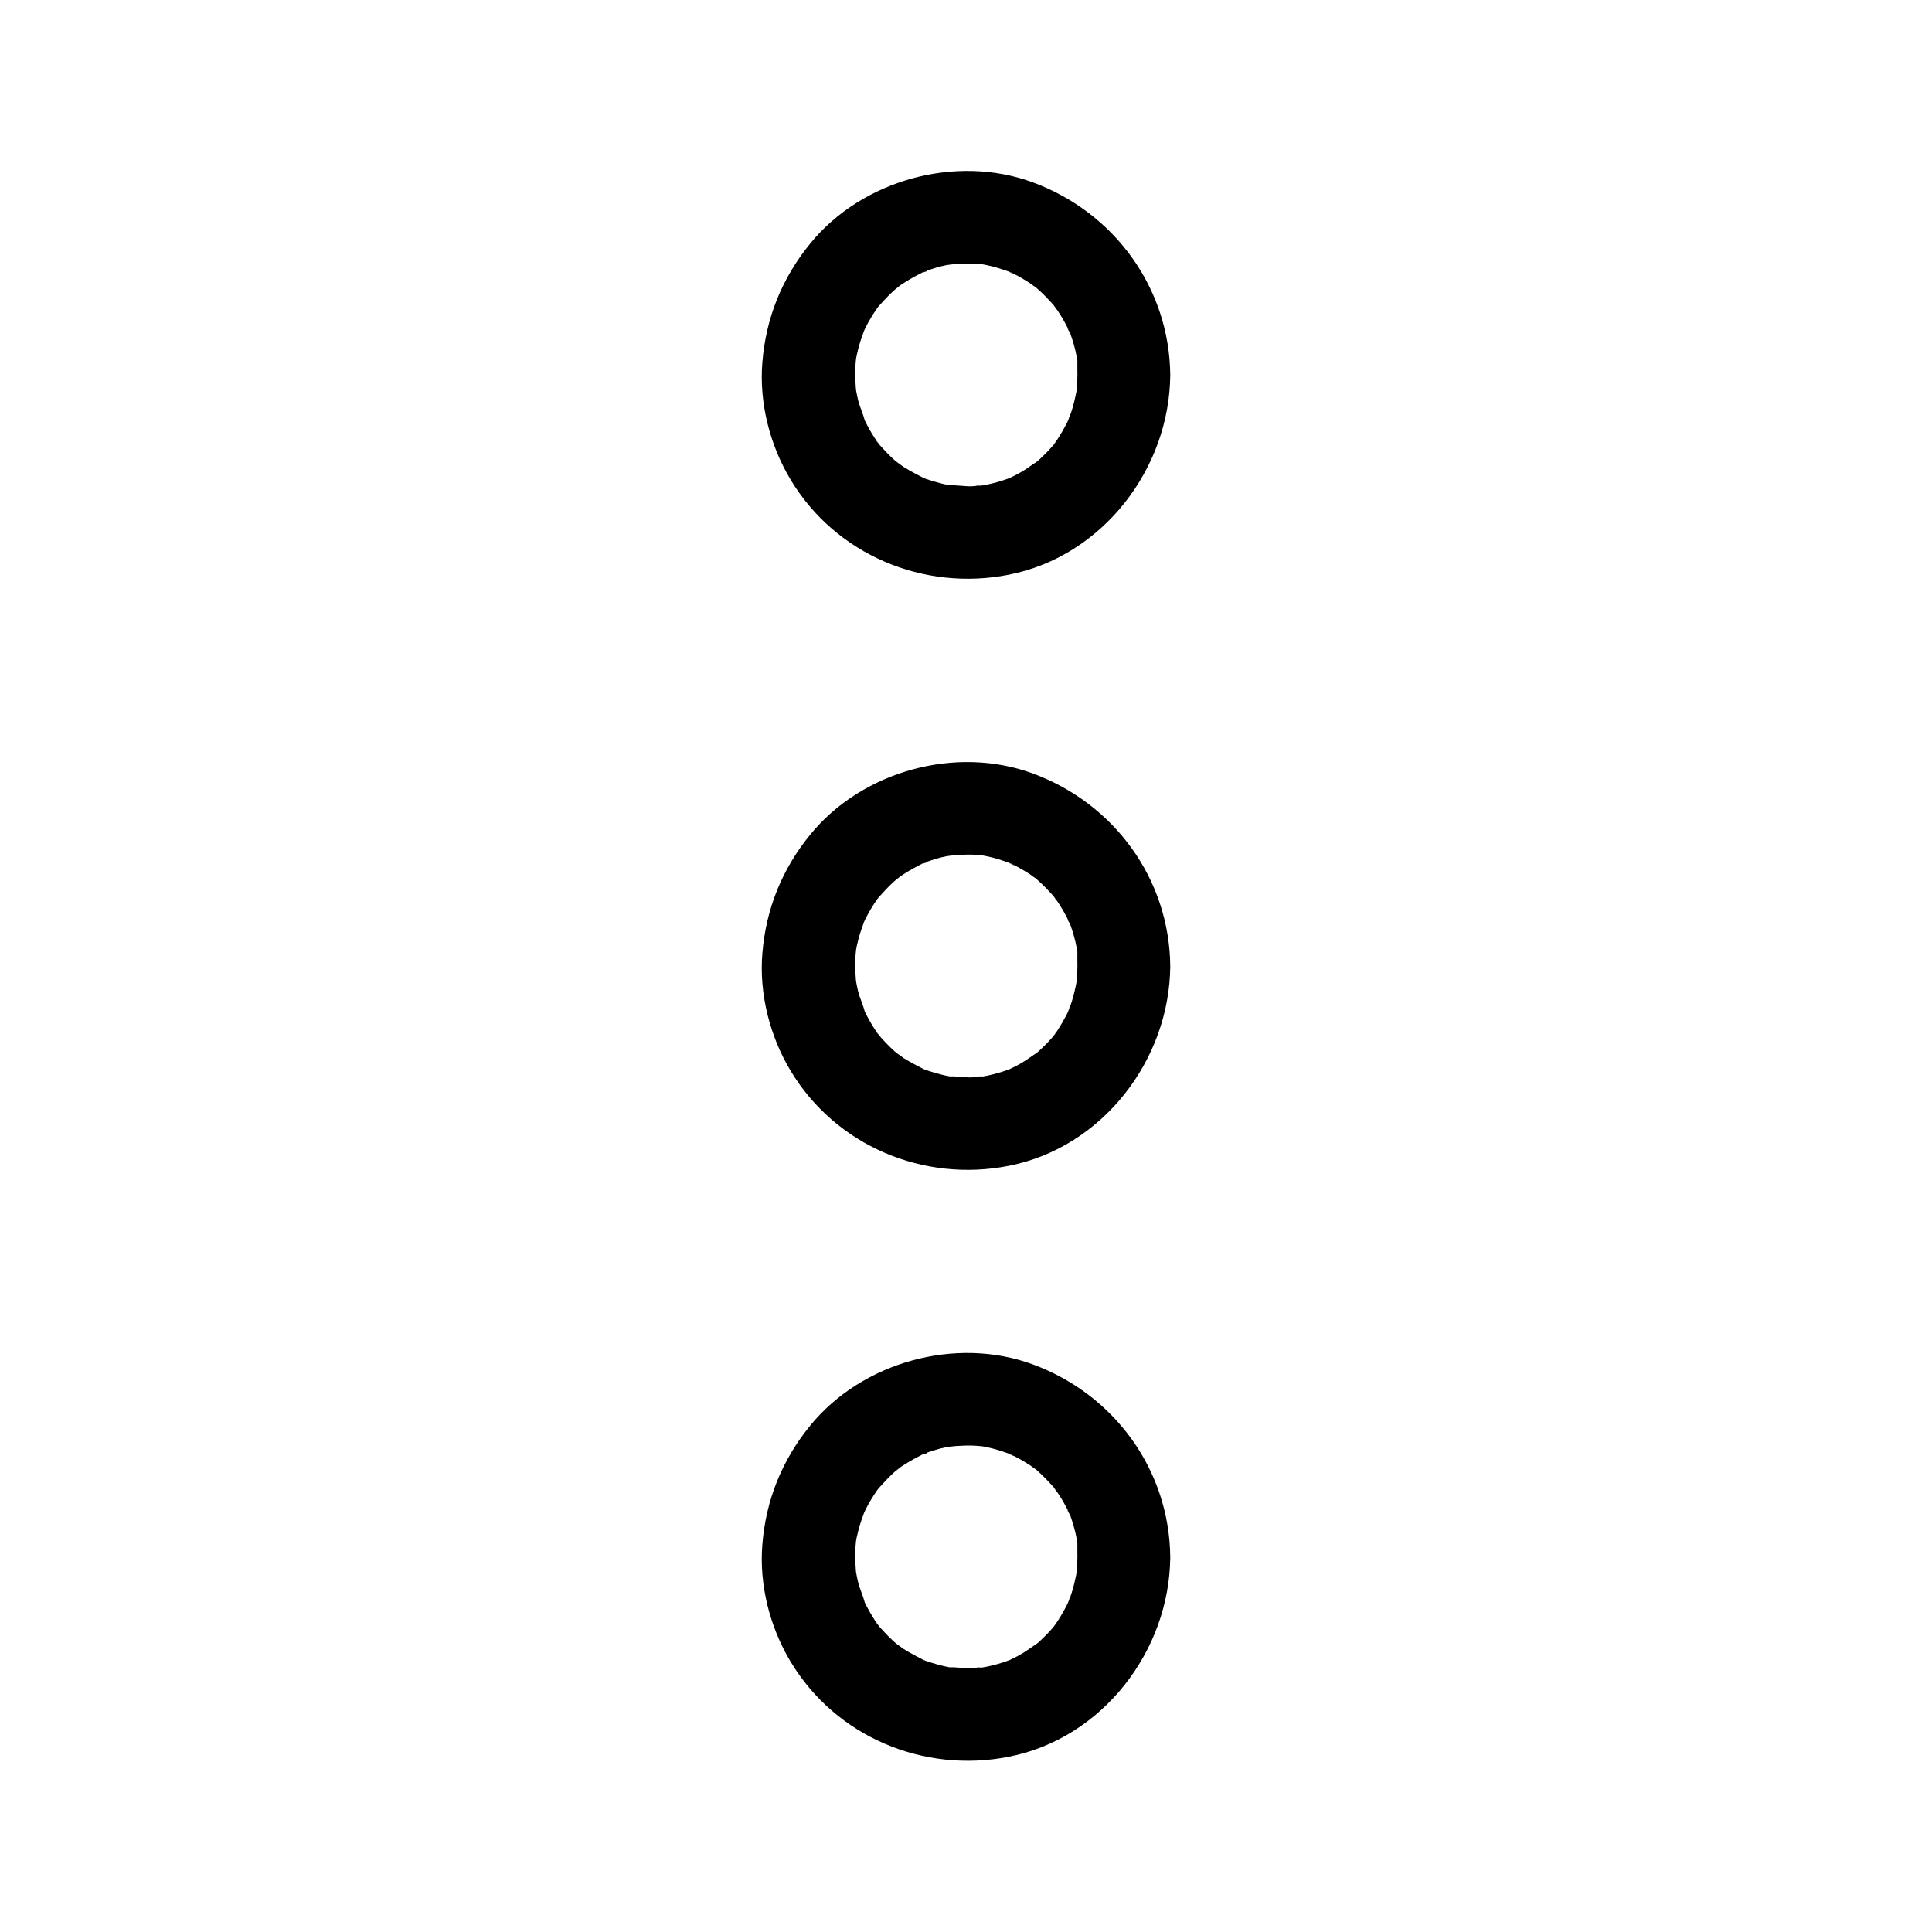 <?xml version="1.0" encoding="UTF-8"?>
<!-- Uploaded to: ICON Repo, www.svgrepo.com, Generator: ICON Repo Mixer Tools -->
<svg fill="#000000" width="800px" height="800px" version="1.1" viewBox="144 144 512 512" xmlns="http://www.w3.org/2000/svg">
 <g>
  <path d="m429.52 243.45c0 1.031-0.051 2.066-0.098 3.102-0.051 0.543-0.195 1.133-0.148 1.672 0-0.148 0.543-3.246 0.148-1.277-0.395 2.066-0.836 4.133-1.477 6.102-0.297 0.934-0.738 1.82-0.984 2.754 0.984-3.445 0.441-1.082-0.098 0.051-0.984 1.918-2.066 3.789-3.297 5.559-0.246 0.344-0.543 0.688-0.738 1.031 1.723-2.707 1.277-1.625 0.738-0.984-0.688 0.789-1.379 1.625-2.164 2.41-0.59 0.59-1.23 1.23-1.82 1.77-0.297 0.297-0.641 0.59-0.984 0.836-0.344 0.297-0.641 0.543-0.984 0.836 0.492-0.395 0.984-0.738 1.477-1.133-1.672 0.984-3.148 2.215-4.871 3.148-0.836 0.492-1.723 0.887-2.609 1.328-0.441 0.246-1.871 0.836 0 0.051 2.117-0.887-0.195 0.051-0.641 0.195-1.77 0.641-3.543 1.133-5.41 1.523-0.543 0.098-1.082 0.195-1.625 0.297-1.18 0.195-2.215-0.195 0.934-0.098-1.133-0.051-2.262 0.195-3.394 0.246-2.016 0.051-4.133-0.395-6.148-0.246 0.148 0 3.246 0.543 1.277 0.148-0.441-0.098-0.887-0.148-1.328-0.246-1.082-0.195-2.164-0.492-3.246-0.789-0.934-0.246-1.871-0.59-2.805-0.887-0.492-0.195-1.031-0.441-1.523-0.59 0.148 0.051 2.902 1.328 1.133 0.441-1.82-0.934-3.641-1.871-5.363-2.953-0.789-0.543-1.574-1.18-2.363-1.672 0.098 0.051 2.41 2.016 0.984 0.738-0.297-0.297-0.641-0.543-0.984-0.836-1.625-1.426-3.051-3-4.477-4.625-0.59-0.641-0.984-1.723 0.738 0.984-0.246-0.344-0.492-0.688-0.738-1.031-0.543-0.789-1.082-1.574-1.574-2.41-0.492-0.836-0.984-1.672-1.426-2.559-0.195-0.395-0.395-0.789-0.59-1.18-0.195-0.395-0.344-0.789-0.543-1.18 0.246 0.59 0.492 1.18 0.738 1.723-0.441-1.918-1.328-3.691-1.82-5.609-0.195-0.887-0.395-1.723-0.543-2.609-0.051-0.395-0.441-2.656-0.098-0.344s0-0.246 0-0.738c-0.148-1.918-0.148-3.887-0.051-5.856 0.051-0.59 0.098-1.133 0.148-1.672 0.148-1.672-0.59 3.344-0.148 0.934 0.195-1.082 0.395-2.164 0.688-3.246 0.441-1.82 1.082-3.543 1.723-5.312 0.543-1.523-1.379 2.953-0.344 0.836 0.195-0.395 0.344-0.789 0.543-1.18 0.492-0.984 0.984-1.918 1.574-2.856 0.492-0.836 1.031-1.625 1.574-2.41 0.297-0.441 0.688-0.836 0.934-1.277-0.051 0.098-2.016 2.41-0.738 0.984 1.379-1.523 2.707-3 4.231-4.379 0.836-0.789 3.445-2.363 0.246-0.344 0.738-0.441 1.379-1.031 2.117-1.477 1.82-1.18 3.691-2.215 5.656-3.148 0.836-0.395 1.77-0.344-1.133 0.441 0.395-0.098 0.836-0.344 1.23-0.492 0.934-0.344 1.871-0.641 2.805-0.934 0.934-0.297 1.918-0.543 2.902-0.738 1.18-0.246 4.773-0.441 0.688-0.195 2.066-0.098 4.082-0.297 6.148-0.246 0.934 0.051 1.82 0.098 2.707 0.195 2.461 0.148-2.559-0.441-0.934-0.148 0.641 0.098 1.328 0.195 1.969 0.344 2.262 0.441 4.477 1.18 6.641 1.969 0.887 0.297 1.426 1.031-1.133-0.492 0.543 0.344 1.18 0.543 1.77 0.836 0.984 0.492 1.918 0.984 2.856 1.574 0.934 0.543 1.82 1.133 2.707 1.77 0.344 0.246 0.688 0.543 1.031 0.738-3-1.918-1.23-0.934-0.492-0.297 1.723 1.477 3.246 3.102 4.723 4.773 0.641 0.738 1.277 2.066-0.543-0.738 0.297 0.441 0.641 0.887 0.934 1.277 0.688 0.984 1.328 1.969 1.918 3 0.543 0.934 1.031 1.871 1.523 2.856 0.195 0.395 0.344 0.836 0.543 1.18-1.672-2.856-0.641-1.574-0.246-0.543 0.738 2.066 1.379 4.184 1.77 6.348 0.098 0.543 0.195 1.082 0.297 1.672 0.246 1.277-0.344-3.344-0.098-0.59-0.039 1.383 0.012 2.664 0.012 3.894 0.051 6.445 5.609 12.594 12.301 12.301 6.641-0.297 12.348-5.41 12.301-12.301-0.195-23.125-14.809-43.148-36.406-51.117-20.418-7.527-45.266-0.641-58.992 16.188-7.477 9.152-11.758 19.73-12.695 31.488-0.887 10.676 1.969 21.941 7.477 31.094 11.957 19.926 35.277 29.668 57.859 25.191 24.797-4.871 42.559-28.043 42.754-52.891 0.051-6.445-5.707-12.594-12.301-12.301-6.688 0.34-12.25 5.457-12.297 12.348z"/>
  <path d="m429.52 400.1c0 1.031-0.051 2.066-0.098 3.102-0.051 0.543-0.195 1.133-0.148 1.672 0-0.148 0.543-3.246 0.148-1.277-0.395 2.066-0.836 4.133-1.477 6.102-0.297 0.934-0.738 1.82-0.984 2.754 0.984-3.445 0.441-1.082-0.098 0.051-0.984 1.918-2.066 3.789-3.297 5.559-0.246 0.344-0.543 0.688-0.738 1.031 1.723-2.707 1.277-1.625 0.738-0.984-0.688 0.789-1.379 1.625-2.164 2.41-0.59 0.59-1.23 1.23-1.82 1.77-0.297 0.297-0.641 0.59-0.984 0.836-0.344 0.297-0.641 0.543-0.984 0.836 0.492-0.395 0.984-0.738 1.477-1.133-1.672 0.984-3.148 2.215-4.871 3.148-0.836 0.492-1.723 0.887-2.609 1.328-0.441 0.246-1.871 0.836 0 0.051 2.117-0.887-0.195 0.051-0.641 0.195-1.77 0.641-3.543 1.133-5.41 1.523-0.543 0.098-1.082 0.195-1.625 0.297-1.18 0.195-2.215-0.195 0.934-0.098-1.133-0.051-2.262 0.195-3.394 0.246-2.016 0.051-4.133-0.395-6.148-0.246 0.148 0 3.246 0.543 1.277 0.148-0.441-0.098-0.887-0.148-1.328-0.246-1.082-0.195-2.164-0.492-3.246-0.789-0.934-0.246-1.871-0.59-2.805-0.887-0.492-0.195-1.031-0.441-1.523-0.59 0.148 0.051 2.902 1.328 1.133 0.441-1.82-0.934-3.641-1.871-5.363-2.953-0.789-0.543-1.574-1.18-2.363-1.672 0.098 0.051 2.41 2.016 0.984 0.738-0.297-0.297-0.641-0.543-0.984-0.836-1.625-1.426-3.051-3-4.477-4.625-0.59-0.641-0.984-1.723 0.738 0.984-0.246-0.344-0.492-0.688-0.738-1.031-0.543-0.789-1.082-1.574-1.574-2.41-0.492-0.836-0.984-1.672-1.426-2.559-0.195-0.395-0.395-0.789-0.59-1.18-0.195-0.395-0.344-0.789-0.543-1.18 0.246 0.59 0.492 1.18 0.738 1.723-0.441-1.918-1.328-3.691-1.82-5.609-0.195-0.887-0.395-1.723-0.543-2.609-0.051-0.395-0.441-2.656-0.098-0.344s0-0.246 0-0.738c-0.148-1.918-0.148-3.887-0.051-5.856 0.051-0.59 0.098-1.133 0.148-1.672 0.148-1.672-0.59 3.344-0.148 0.934 0.195-1.082 0.395-2.164 0.688-3.246 0.441-1.82 1.082-3.543 1.723-5.312 0.543-1.523-1.379 2.953-0.344 0.836 0.195-0.395 0.344-0.789 0.543-1.18 0.492-0.984 0.984-1.918 1.574-2.856 0.492-0.836 1.031-1.625 1.574-2.41 0.297-0.441 0.688-0.836 0.934-1.277-0.051 0.098-2.016 2.41-0.738 0.984 1.379-1.523 2.707-3 4.231-4.379 0.836-0.789 3.445-2.363 0.246-0.344 0.738-0.441 1.379-1.031 2.117-1.477 1.82-1.18 3.691-2.215 5.656-3.148 0.836-0.395 1.77-0.344-1.133 0.441 0.395-0.098 0.836-0.344 1.23-0.492 0.934-0.344 1.871-0.641 2.805-0.934 0.934-0.297 1.918-0.543 2.902-0.738 1.18-0.246 4.773-0.441 0.688-0.195 2.066-0.098 4.082-0.297 6.148-0.246 0.934 0.051 1.82 0.098 2.707 0.195 2.461 0.148-2.559-0.441-0.934-0.148 0.641 0.098 1.328 0.195 1.969 0.344 2.262 0.441 4.477 1.18 6.641 1.969 0.887 0.297 1.426 1.031-1.133-0.492 0.543 0.344 1.18 0.543 1.77 0.836 0.984 0.492 1.918 0.984 2.856 1.574 0.934 0.543 1.82 1.133 2.707 1.77 0.344 0.246 0.688 0.543 1.031 0.738-3-1.918-1.23-0.934-0.492-0.297 1.723 1.477 3.246 3.102 4.723 4.773 0.641 0.738 1.277 2.066-0.543-0.738 0.297 0.441 0.641 0.887 0.934 1.277 0.688 0.984 1.328 1.969 1.918 3 0.543 0.934 1.031 1.871 1.523 2.856 0.195 0.395 0.344 0.836 0.543 1.18-1.672-2.856-0.641-1.574-0.246-0.543 0.738 2.066 1.379 4.184 1.77 6.348 0.098 0.543 0.195 1.082 0.297 1.672 0.246 1.277-0.344-3.344-0.098-0.59-0.039 1.383 0.012 2.613 0.012 3.894 0.051 6.445 5.609 12.594 12.301 12.301 6.641-0.297 12.348-5.41 12.301-12.301-0.195-23.125-14.809-43.148-36.406-51.117-20.418-7.527-45.266-0.641-58.992 16.188-7.477 9.152-11.758 19.73-12.695 31.488-0.887 10.676 1.969 21.941 7.477 31.094 11.957 19.926 35.277 29.668 57.859 25.191 24.797-4.871 42.559-28.043 42.754-52.891 0.051-6.445-5.707-12.594-12.301-12.301-6.688 0.344-12.25 5.457-12.297 12.348z"/>
  <path d="m429.52 556.7c0 1.031-0.051 2.066-0.098 3.102-0.051 0.543-0.195 1.133-0.148 1.672 0-0.148 0.543-3.246 0.148-1.277-0.395 2.066-0.836 4.133-1.477 6.102-0.297 0.934-0.738 1.82-0.984 2.754 0.984-3.445 0.441-1.082-0.098 0.051-0.984 1.918-2.066 3.789-3.297 5.559-0.246 0.344-0.543 0.688-0.738 1.031 1.723-2.707 1.277-1.625 0.738-0.984-0.688 0.789-1.379 1.625-2.164 2.41-0.59 0.59-1.23 1.23-1.82 1.77-0.297 0.297-0.641 0.59-0.984 0.836-0.344 0.297-0.641 0.543-0.984 0.836 0.492-0.395 0.984-0.738 1.477-1.133-1.672 0.984-3.148 2.215-4.871 3.148-0.836 0.492-1.723 0.887-2.609 1.328-0.441 0.246-1.871 0.836 0 0.051 2.117-0.887-0.195 0.051-0.641 0.195-1.77 0.641-3.543 1.133-5.41 1.523-0.543 0.098-1.082 0.195-1.625 0.297-1.18 0.195-2.215-0.195 0.934-0.098-1.133-0.051-2.262 0.195-3.394 0.246-2.016 0.051-4.133-0.395-6.148-0.246 0.148 0 3.246 0.543 1.277 0.148-0.441-0.098-0.887-0.148-1.328-0.246-1.082-0.195-2.164-0.492-3.246-0.789-0.934-0.246-1.871-0.59-2.805-0.887-0.492-0.195-1.031-0.441-1.523-0.59 0.148 0.051 2.902 1.328 1.133 0.441-1.82-0.934-3.641-1.871-5.363-2.953-0.789-0.543-1.574-1.18-2.363-1.672 0.098 0.051 2.41 2.016 0.984 0.738-0.297-0.297-0.641-0.543-0.984-0.836-1.625-1.426-3.051-3-4.477-4.625-0.59-0.641-0.984-1.723 0.738 0.984-0.246-0.344-0.492-0.688-0.738-1.031-0.543-0.789-1.082-1.574-1.574-2.41-0.492-0.836-0.984-1.672-1.426-2.559-0.195-0.395-0.395-0.789-0.59-1.18-0.195-0.395-0.344-0.789-0.543-1.18 0.246 0.59 0.492 1.18 0.738 1.723-0.441-1.918-1.328-3.691-1.82-5.609-0.195-0.887-0.395-1.723-0.543-2.609-0.051-0.395-0.441-2.656-0.098-0.344s0-0.246 0-0.738c-0.148-1.918-0.148-3.887-0.051-5.856 0.051-0.59 0.098-1.133 0.148-1.672 0.148-1.672-0.59 3.344-0.148 0.934 0.195-1.082 0.395-2.164 0.688-3.246 0.441-1.82 1.082-3.543 1.723-5.312 0.543-1.523-1.379 2.953-0.344 0.836 0.195-0.395 0.344-0.789 0.543-1.18 0.492-0.984 0.984-1.918 1.574-2.856 0.492-0.836 1.031-1.625 1.574-2.41 0.297-0.441 0.688-0.836 0.934-1.277-0.051 0.098-2.016 2.41-0.738 0.984 1.379-1.523 2.707-3 4.231-4.379 0.836-0.789 3.445-2.363 0.246-0.344 0.738-0.441 1.379-1.031 2.117-1.477 1.82-1.18 3.691-2.215 5.656-3.148 0.836-0.395 1.77-0.344-1.133 0.441 0.395-0.098 0.836-0.344 1.23-0.492 0.934-0.344 1.871-0.641 2.805-0.934 0.934-0.297 1.918-0.543 2.902-0.738 1.18-0.246 4.773-0.441 0.688-0.195 2.066-0.098 4.082-0.297 6.148-0.246 0.934 0.051 1.82 0.098 2.707 0.195 2.461 0.148-2.559-0.441-0.934-0.148 0.641 0.098 1.328 0.195 1.969 0.344 2.262 0.441 4.477 1.18 6.641 1.969 0.887 0.297 1.426 1.031-1.133-0.492 0.543 0.344 1.18 0.543 1.77 0.836 0.984 0.492 1.918 0.984 2.856 1.574 0.934 0.543 1.82 1.133 2.707 1.77 0.344 0.246 0.688 0.543 1.031 0.738-3-1.918-1.23-0.934-0.492-0.297 1.723 1.477 3.246 3.102 4.723 4.773 0.641 0.738 1.277 2.066-0.543-0.738 0.297 0.441 0.641 0.887 0.934 1.277 0.688 0.984 1.328 1.969 1.918 3 0.543 0.934 1.031 1.871 1.523 2.856 0.195 0.395 0.344 0.836 0.543 1.18-1.672-2.856-0.641-1.574-0.246-0.543 0.738 2.066 1.379 4.184 1.77 6.348 0.098 0.543 0.195 1.082 0.297 1.672 0.246 1.277-0.344-3.344-0.098-0.59-0.039 1.387 0.012 2.668 0.012 3.894 0.051 6.445 5.609 12.594 12.301 12.301 6.641-0.297 12.348-5.41 12.301-12.301-0.195-23.125-14.809-43.148-36.406-51.117-20.418-7.527-45.266-0.641-58.992 16.188-7.477 9.152-11.758 19.73-12.695 31.488-0.887 10.676 1.969 21.941 7.477 31.094 11.957 19.926 35.277 29.668 57.859 25.191 24.797-4.871 42.559-28.043 42.754-52.891 0.051-6.445-5.707-12.594-12.301-12.301-6.688 0.344-12.25 5.461-12.297 12.348z"/>
 </g>
</svg>